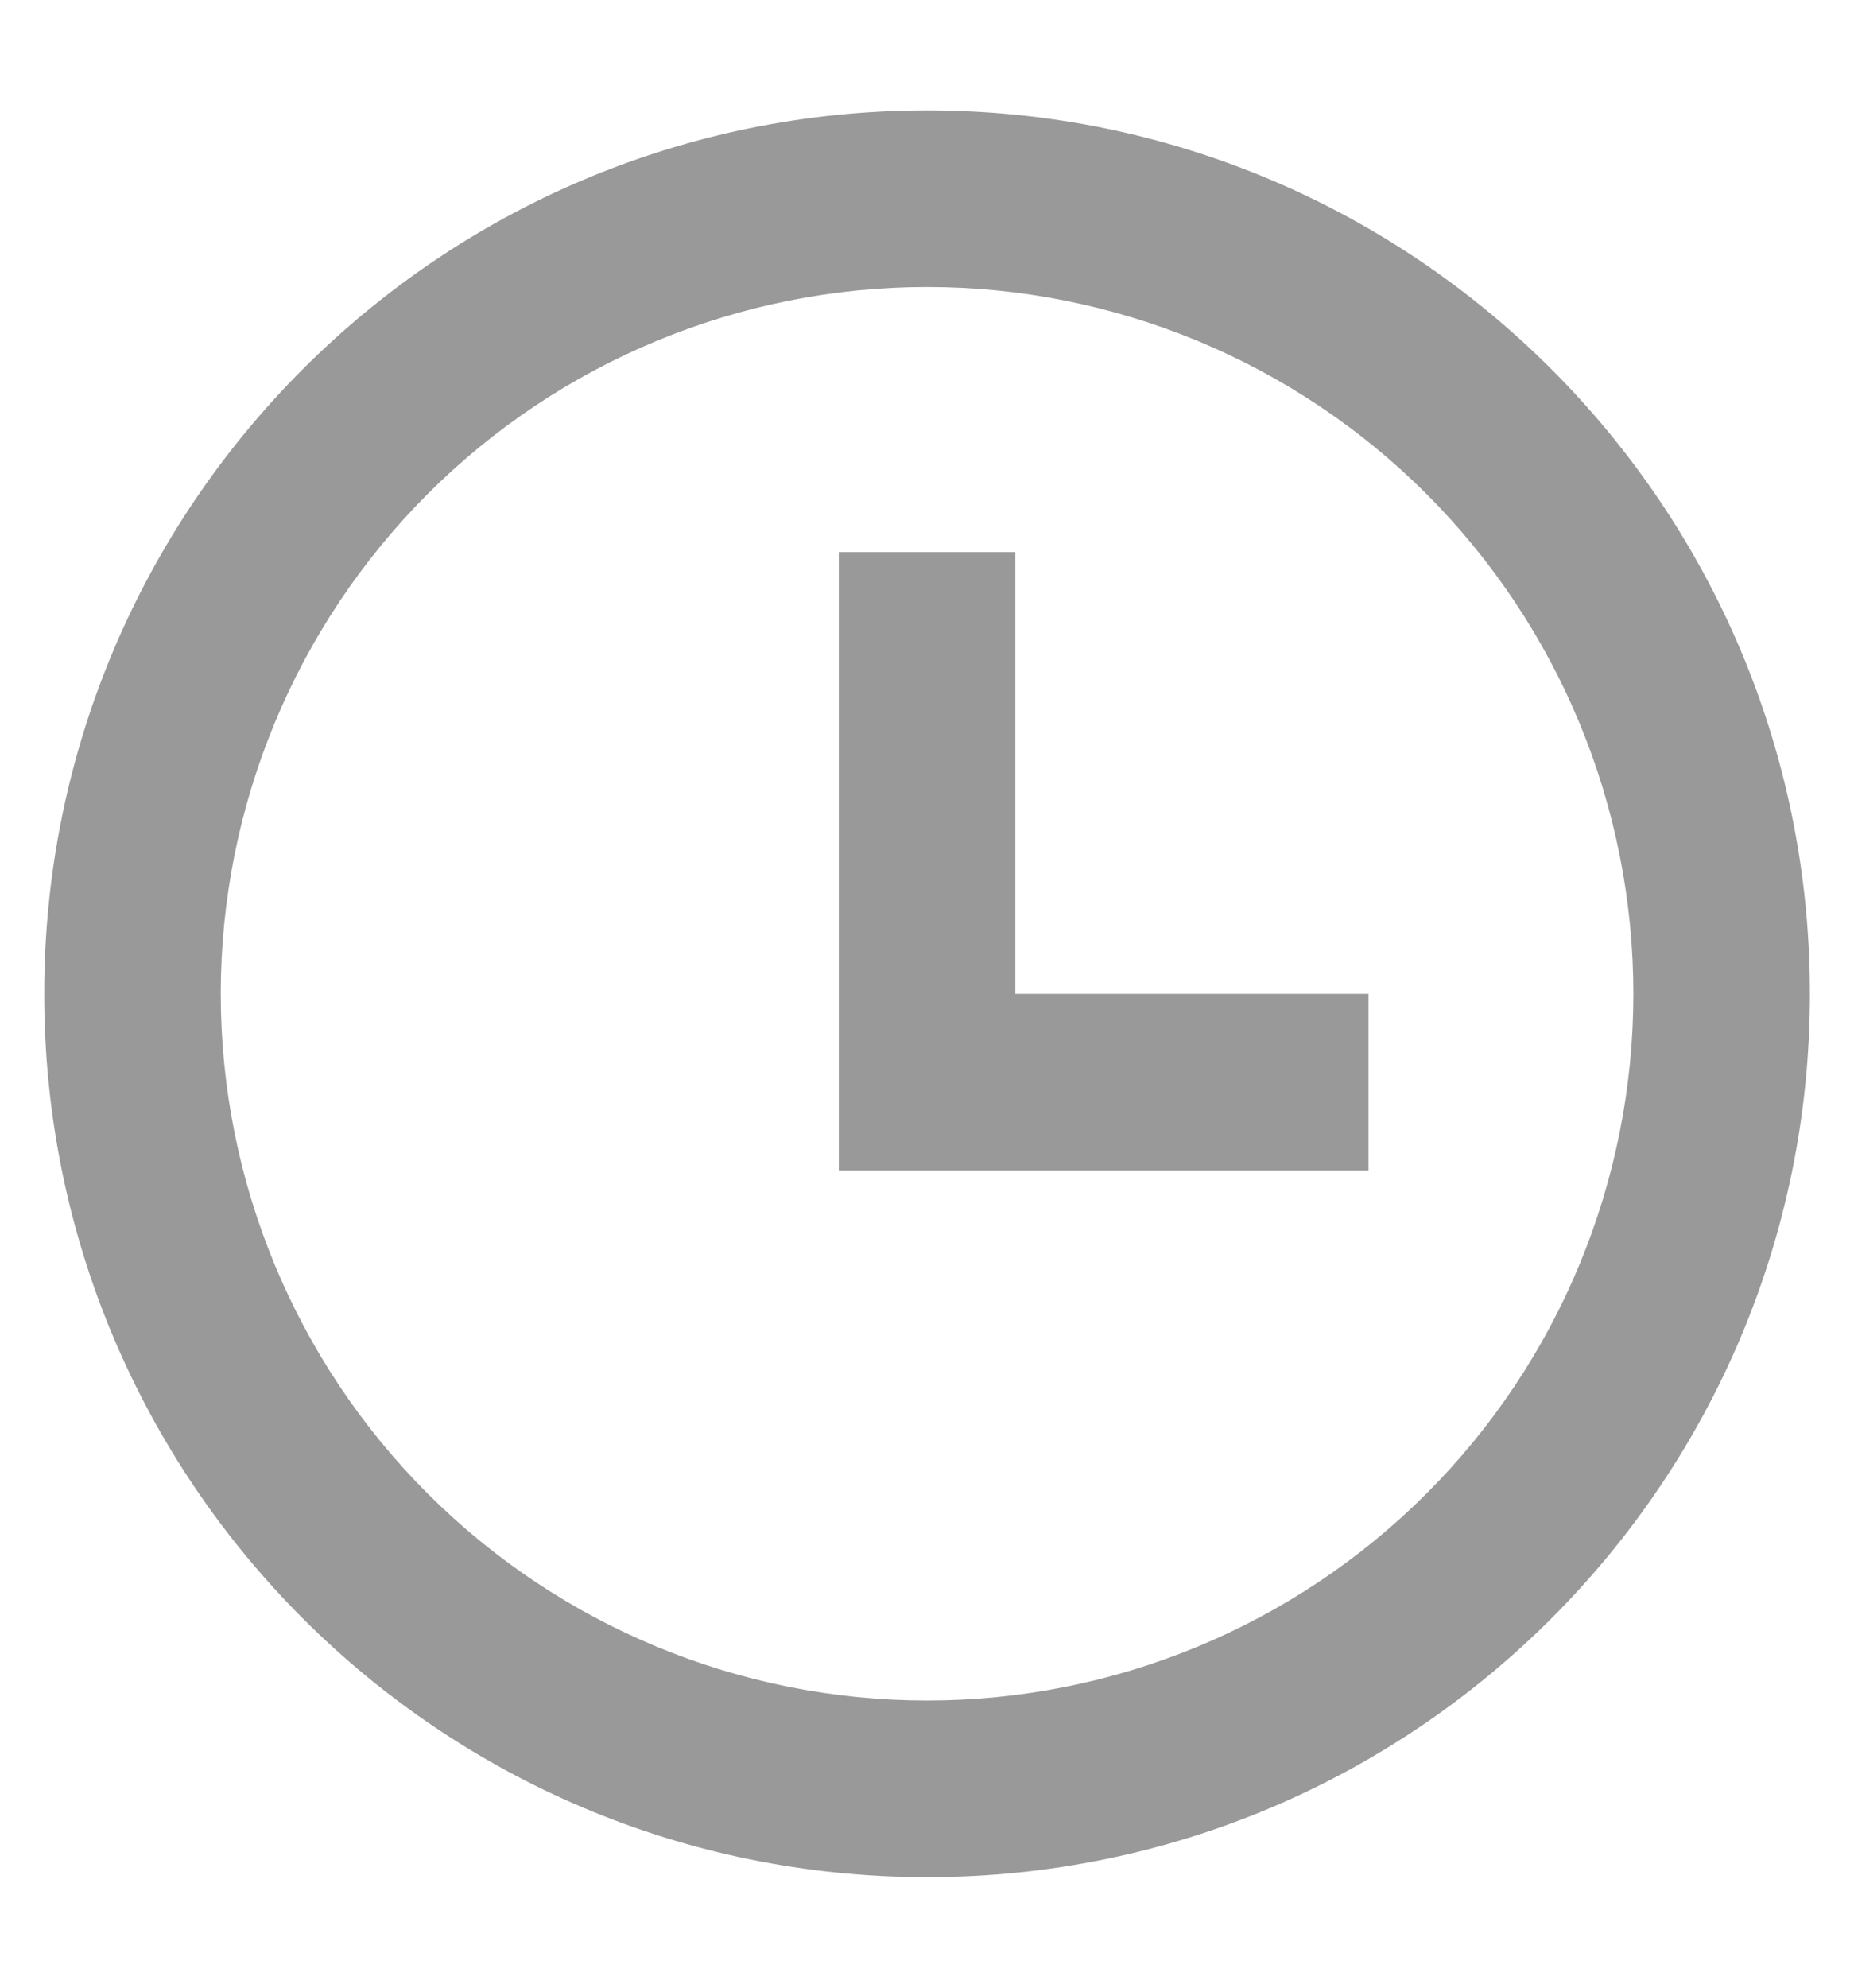 <svg width="14" height="15" viewBox="0 0 14 15" fill="none" xmlns="http://www.w3.org/2000/svg">
<path d="M7.001 14.166C3.319 14.166 0.334 11.182 0.334 7.5C0.334 3.818 3.319 0.833 7.001 0.833C10.683 0.833 13.667 3.818 13.667 7.5C13.667 11.182 10.683 14.166 7.001 14.166ZM7.001 12.833C8.415 12.833 9.772 12.271 10.772 11.271C11.772 10.271 12.334 8.914 12.334 7.5C12.334 6.085 11.772 4.729 10.772 3.728C9.772 2.728 8.415 2.166 7.001 2.166C5.586 2.166 4.23 2.728 3.229 3.728C2.229 4.729 1.667 6.085 1.667 7.5C1.667 8.914 2.229 10.271 3.229 11.271C4.23 12.271 5.586 12.833 7.001 12.833V12.833ZM7.667 7.5H10.334V8.833H6.334V4.166H7.667V7.5Z" fill="#999999"/>
</svg>
